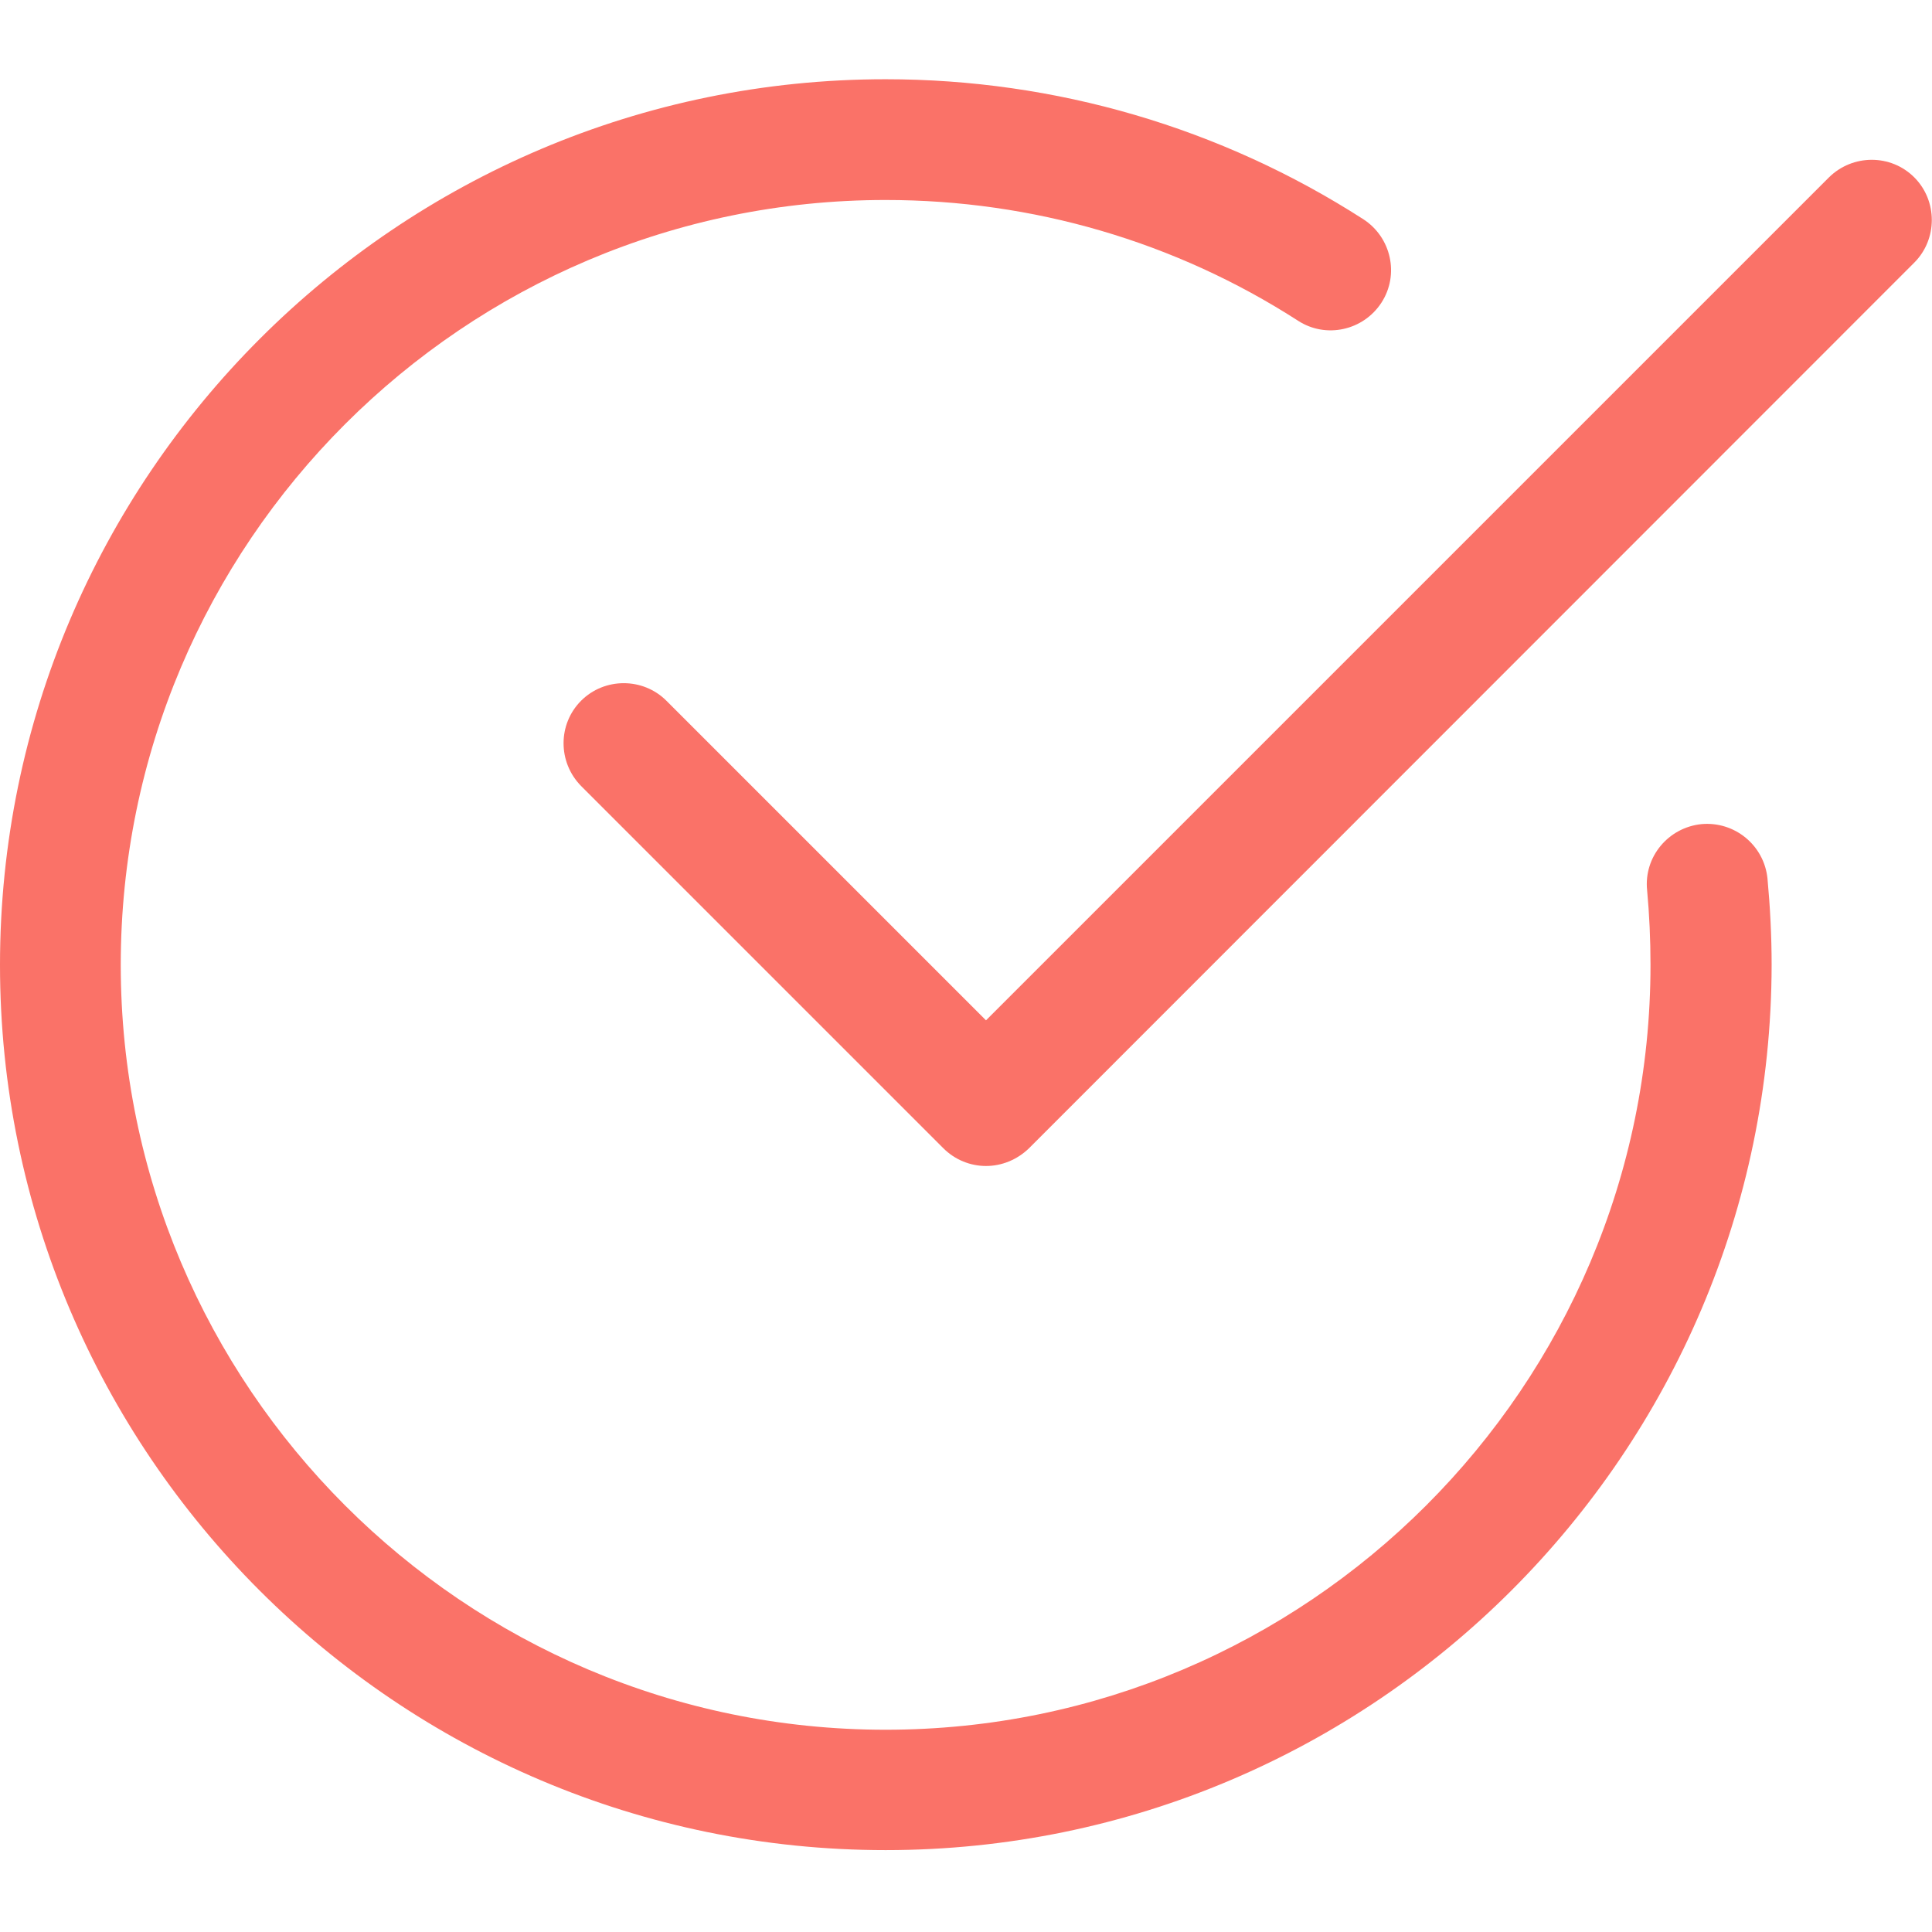 <?xml version="1.0" encoding="utf-8"?>
<!-- Generator: Adobe Illustrator 24.1.3, SVG Export Plug-In . SVG Version: 6.00 Build 0)  -->
<svg version="1.1" id="圖層_1" xmlns="http://www.w3.org/2000/svg" xmlns:xlink="http://www.w3.org/1999/xlink" x="0px" y="0px"
   viewBox="0 0 512 512" style="enable-background:new 0 0 512 512;" xml:space="preserve">
<style type="text/css">
  .st0{fill:#FA7268;}
</style>
<path class="st0" d="M234.7,490.3C105.3,490.3,0,385.1,0,255.7S105.3,21,234.7,21c45,0,88.8,12.8,126.6,37.1
  c7.4,4.8,9.6,14.7,4.8,22.1c-4.8,7.4-14.7,9.6-22.1,4.8c-32.6-21-70.4-32-109.3-32C122.9,53,32,143.9,32,255.7
  c0,111.7,90.9,202.7,202.7,202.7c111.7,0,202.7-90.9,202.7-202.7c0-6.7-0.3-13.3-0.9-19.8c-0.9-8.8,5.6-16.6,14.4-17.5
  c8.8-0.8,16.6,5.6,17.5,14.4c0.7,7.5,1.1,15.2,1.1,22.9C469.3,385.1,364,490.3,234.7,490.3z"/>
<path class="st0" d="M261.3,309c-4.1,0-8.2-1.6-11.3-4.7l-96-96c-6.2-6.3-6.2-16.4,0-22.6s16.4-6.2,22.6,0l84.7,84.7L484.7,47
  c6.3-6.2,16.4-6.2,22.6,0c6.2,6.2,6.2,16.4,0,22.6L272.7,304.3C269.5,307.4,265.4,309,261.3,309z"/>
</svg>
